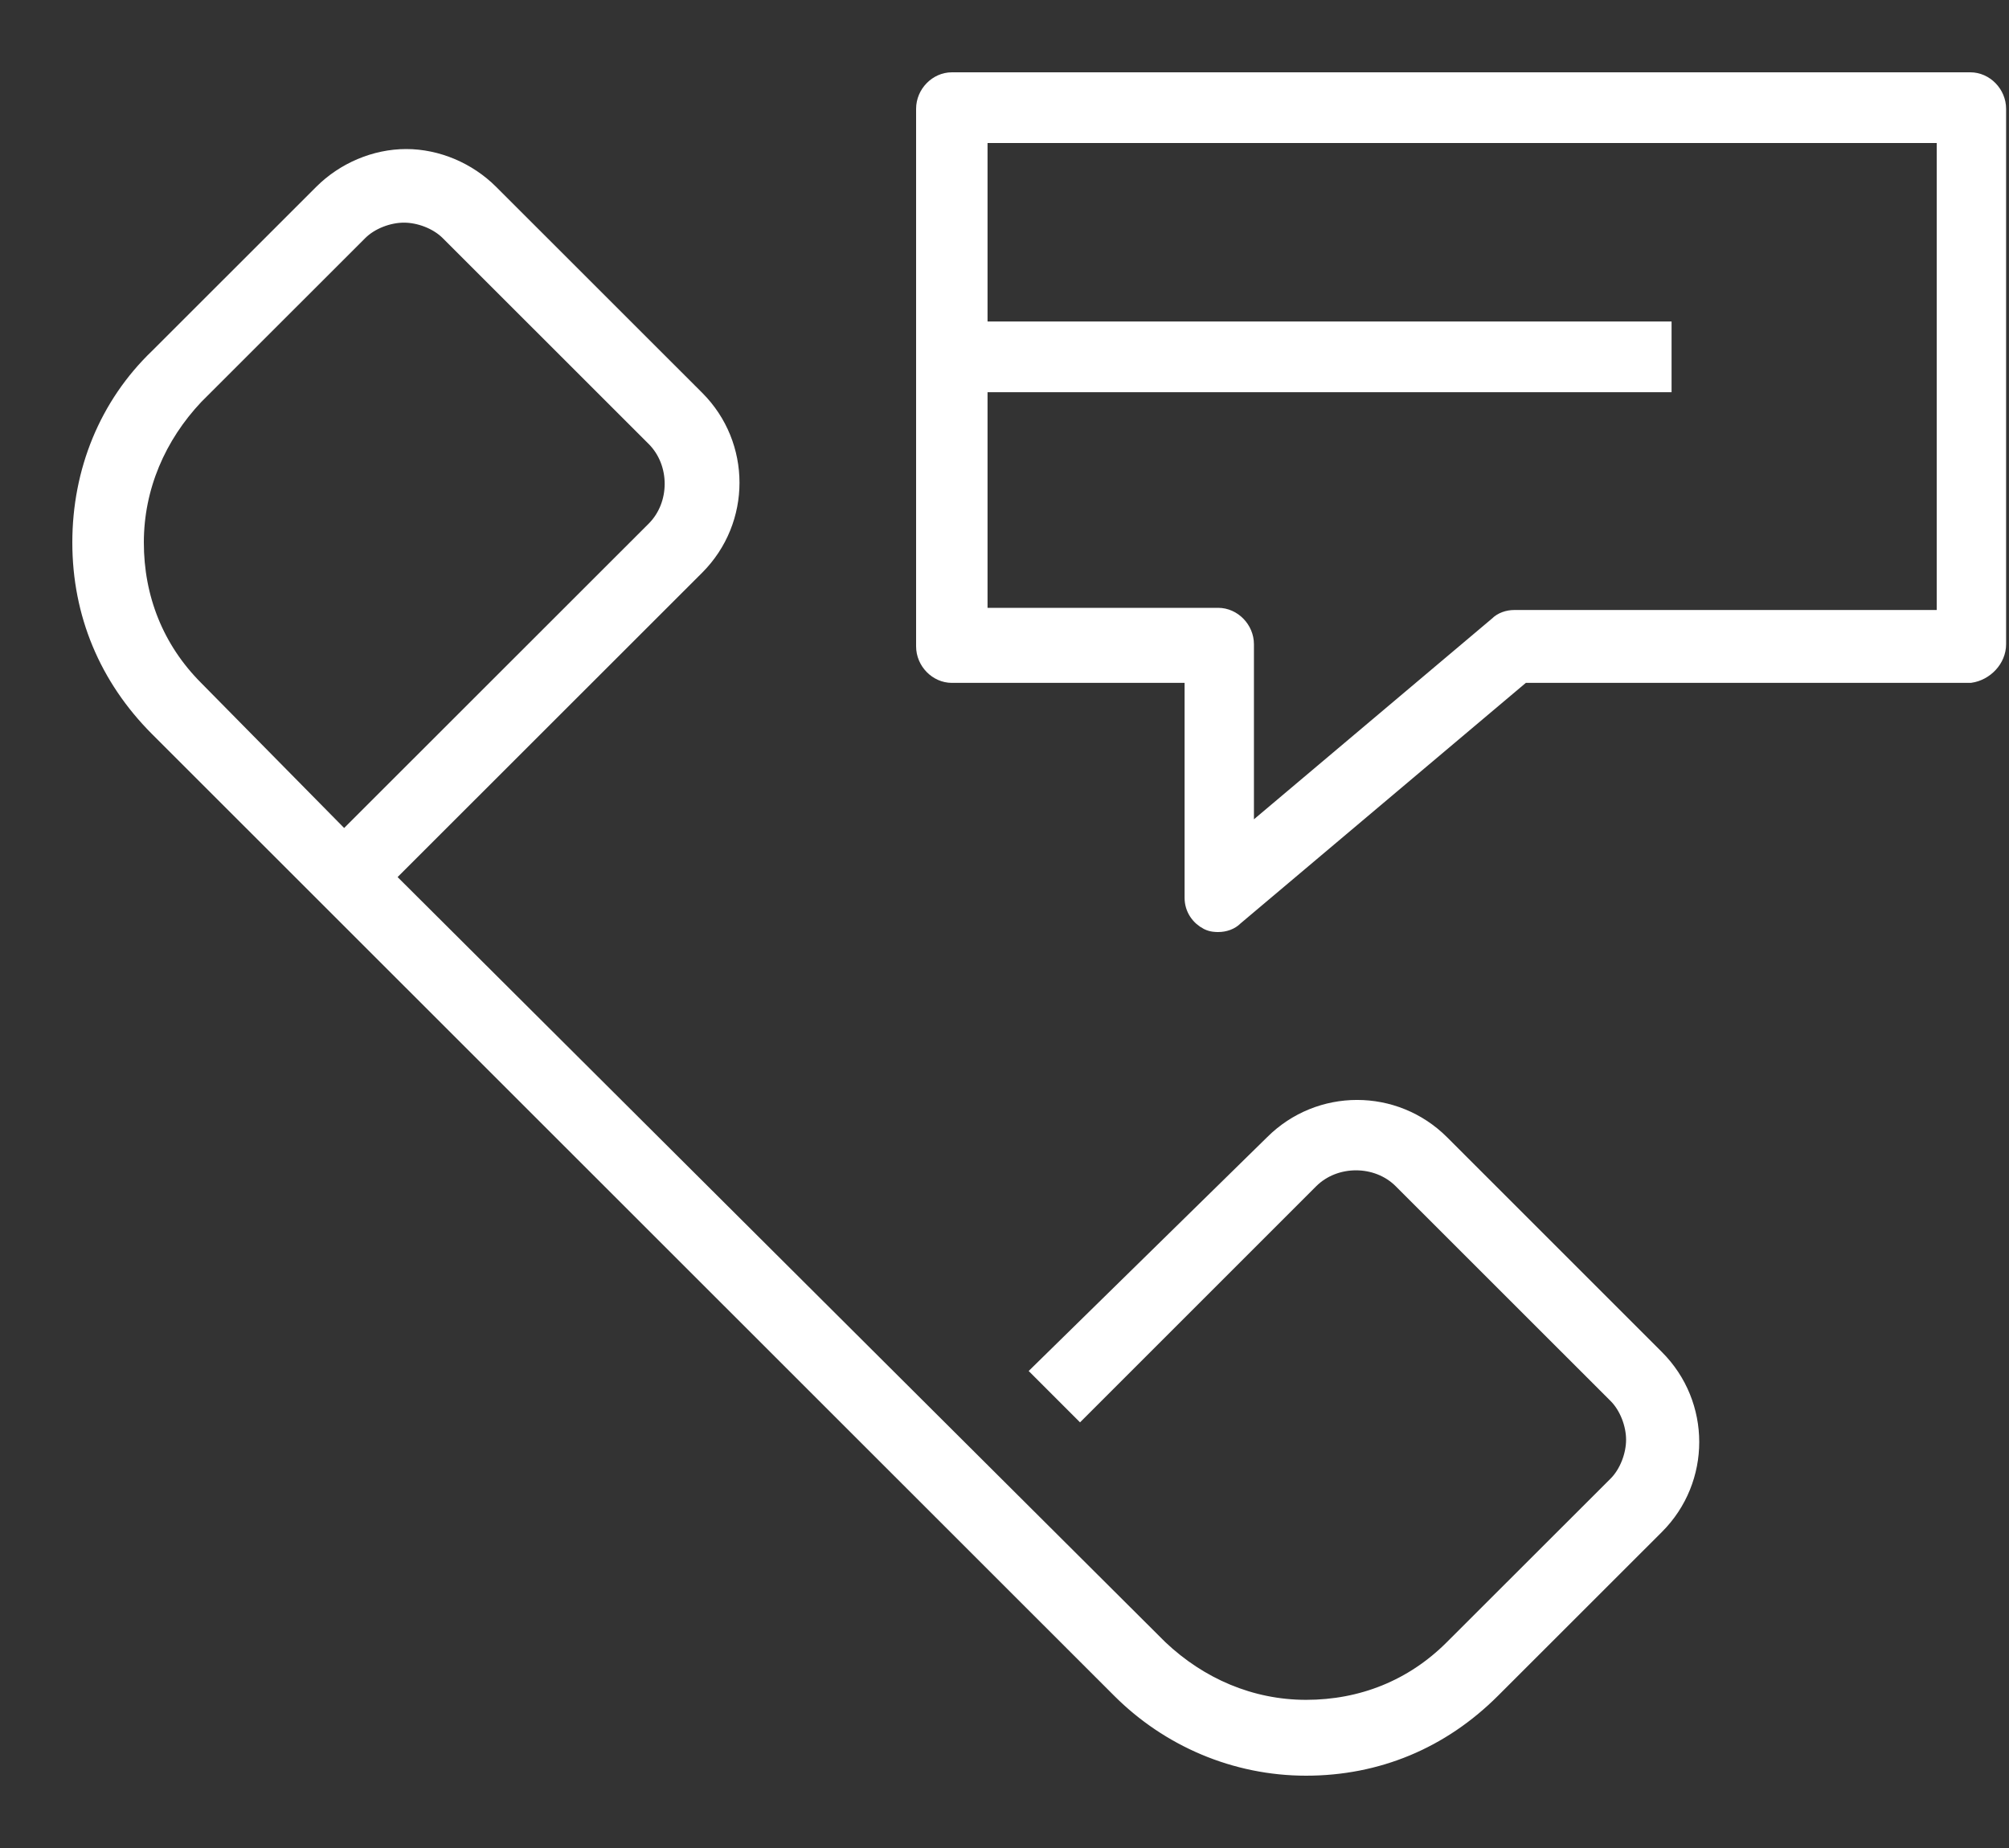 <?xml version="1.0" encoding="UTF-8"?>
<svg width="25px" height="23px" viewBox="0 0 25 23" version="1.1" xmlns="http://www.w3.org/2000/svg" xmlns:xlink="http://www.w3.org/1999/xlink">
    <rect x="0" y="0" width="25" height="23" fill="#333333" stroke="none"/>
    <!-- Generator: Sketch 54.1 (76490) - https://sketchapp.com -->
    <title>noun_contact_2466828</title>
    <desc>Created with Sketch.</desc>
    <g id="Symbols" stroke="none" stroke-width="1" fill="none" fill-rule="evenodd">
        <g id="Footer" transform="translate(-1288, -479)" fill="#FFFFFF" fill-rule="nonzero" stroke="#FFFFFF" stroke-width="0.2">
            <g id="1">
                <g transform="translate(1259, 300)">
                    <g id="2-copy-3" transform="translate(0, 160)">
                        <g id="noun_contact_2466828" transform="translate(30, 20)">
                            <path d="M0,5.752 C0,6.635 0.331,7.434 0.965,8.068 L12.936,20.035 C13.543,20.642 14.37,21 15.253,21 C16.136,21 16.936,20.669 17.57,20.035 L19.611,17.995 C20.19,17.416 20.19,16.478 19.611,15.899 L16.936,13.224 C16.356,12.645 15.419,12.645 14.839,13.224 L11.943,16.064 L12.44,16.561 L15.308,13.693 C15.612,13.39 16.136,13.39 16.439,13.693 L19.115,16.368 C19.252,16.506 19.335,16.726 19.335,16.919 C19.335,17.112 19.252,17.333 19.115,17.471 L17.073,19.511 C16.577,20.007 15.943,20.256 15.253,20.256 C14.563,20.256 13.929,19.98 13.433,19.511 L3.806,9.916 L7.668,6.056 C8.247,5.476 8.247,4.539 7.668,3.96 L5.103,1.396 C4.827,1.12 4.441,0.955 4.055,0.955 C3.668,0.955 3.282,1.12 3.006,1.396 L0.965,3.436 C0.331,4.043 0,4.87 0,5.752 Z M3.475,1.892 C3.613,1.754 3.834,1.671 4.027,1.671 C4.22,1.671 4.441,1.754 4.579,1.892 L7.144,4.456 C7.447,4.76 7.447,5.283 7.144,5.587 L3.282,9.447 L1.434,7.572 C0.938,7.076 0.69,6.442 0.69,5.752 C0.69,5.063 0.965,4.429 1.434,3.932 L3.475,1.892 Z" id="Shape"></path>
                            <path d="M23.864,7.018 L23.864,0.354 C23.864,0.163 23.705,0 23.519,0 L10.845,0 C10.659,0 10.5,0.163 10.5,0.354 L10.5,7.045 C10.5,7.236 10.659,7.399 10.845,7.399 L13.841,7.399 L13.841,10.174 C13.841,10.31 13.92,10.418 14.027,10.473 C14.08,10.5 14.133,10.5 14.159,10.5 C14.239,10.5 14.318,10.473 14.371,10.418 L17.951,7.399 L23.519,7.399 C23.705,7.372 23.864,7.209 23.864,7.018 Z M23.201,6.692 L17.845,6.692 C17.765,6.692 17.686,6.719 17.633,6.773 L14.504,9.412 L14.504,7.018 C14.504,6.828 14.345,6.665 14.159,6.665 L11.189,6.665 L11.189,3.781 L19.701,3.781 L19.701,3.101 L11.189,3.101 L11.189,0.68 L23.201,0.68 L23.201,6.692 L23.201,6.692 Z" id="Shape"></path>
                        </g>
                    </g>
                </g>
            </g>
        </g>
    </g>
</svg>